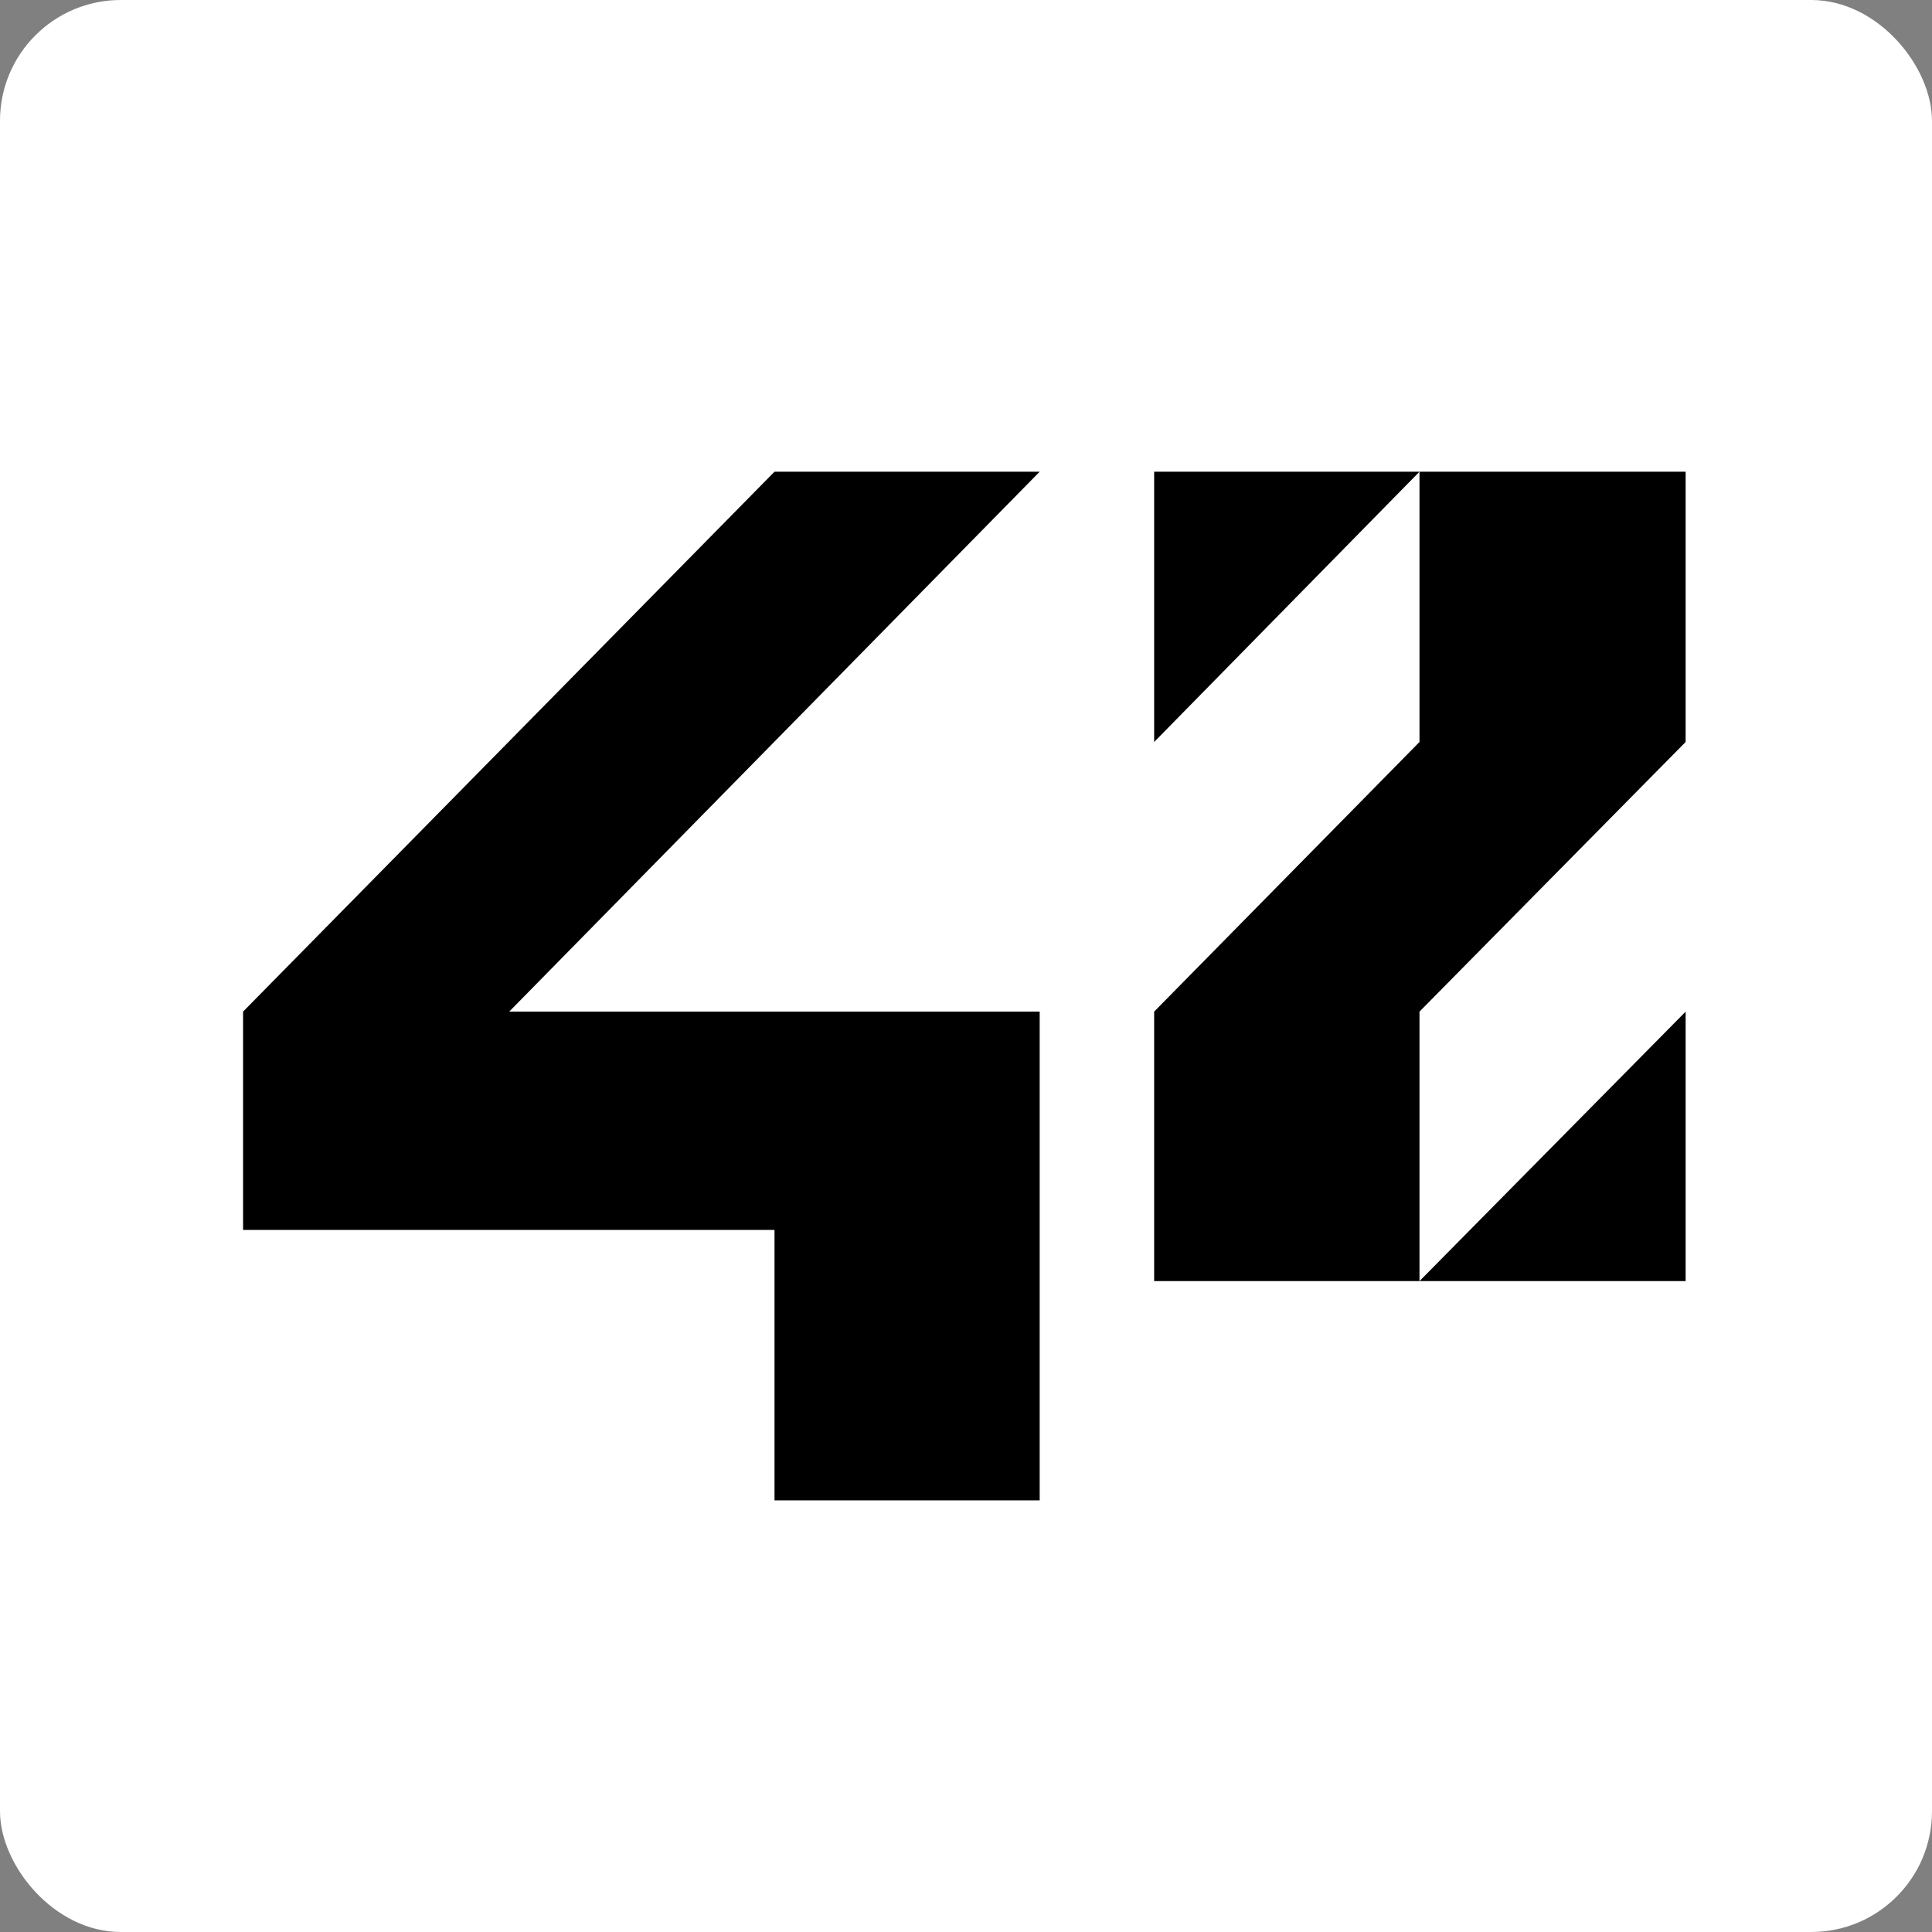 <svg width="80" height="80" viewBox="0 0 80 80" fill="none" xmlns="http://www.w3.org/2000/svg">
<rect x="0" y="0" width="80" height="80" fill="#808080" stroke="none"/>
<g clip-path="url(#clip0_135_18)">
<rect width="80" height="80" rx="5" fill="white"/>
<path d="M10.065 50.929H32.071V62.127H43.051V41.889H21.085L43.051 19.532H32.071L10.065 41.889V50.929Z" fill="black"/>
<path d="M47.791 30.724L58.778 19.532H47.791V30.724Z" fill="black"/>
<path d="M58.778 30.724L47.791 41.889V53.048H58.778V41.889L69.798 30.724V19.532H58.778V30.724Z" fill="black"/>
<path d="M69.798 41.89L58.778 53.048H69.798V41.89Z" fill="black"/>
</g>
<defs>
<clipPath id="clip0_135_18">
<rect width="80" height="80" fill="white"/>
</clipPath>
</defs>
</svg>
